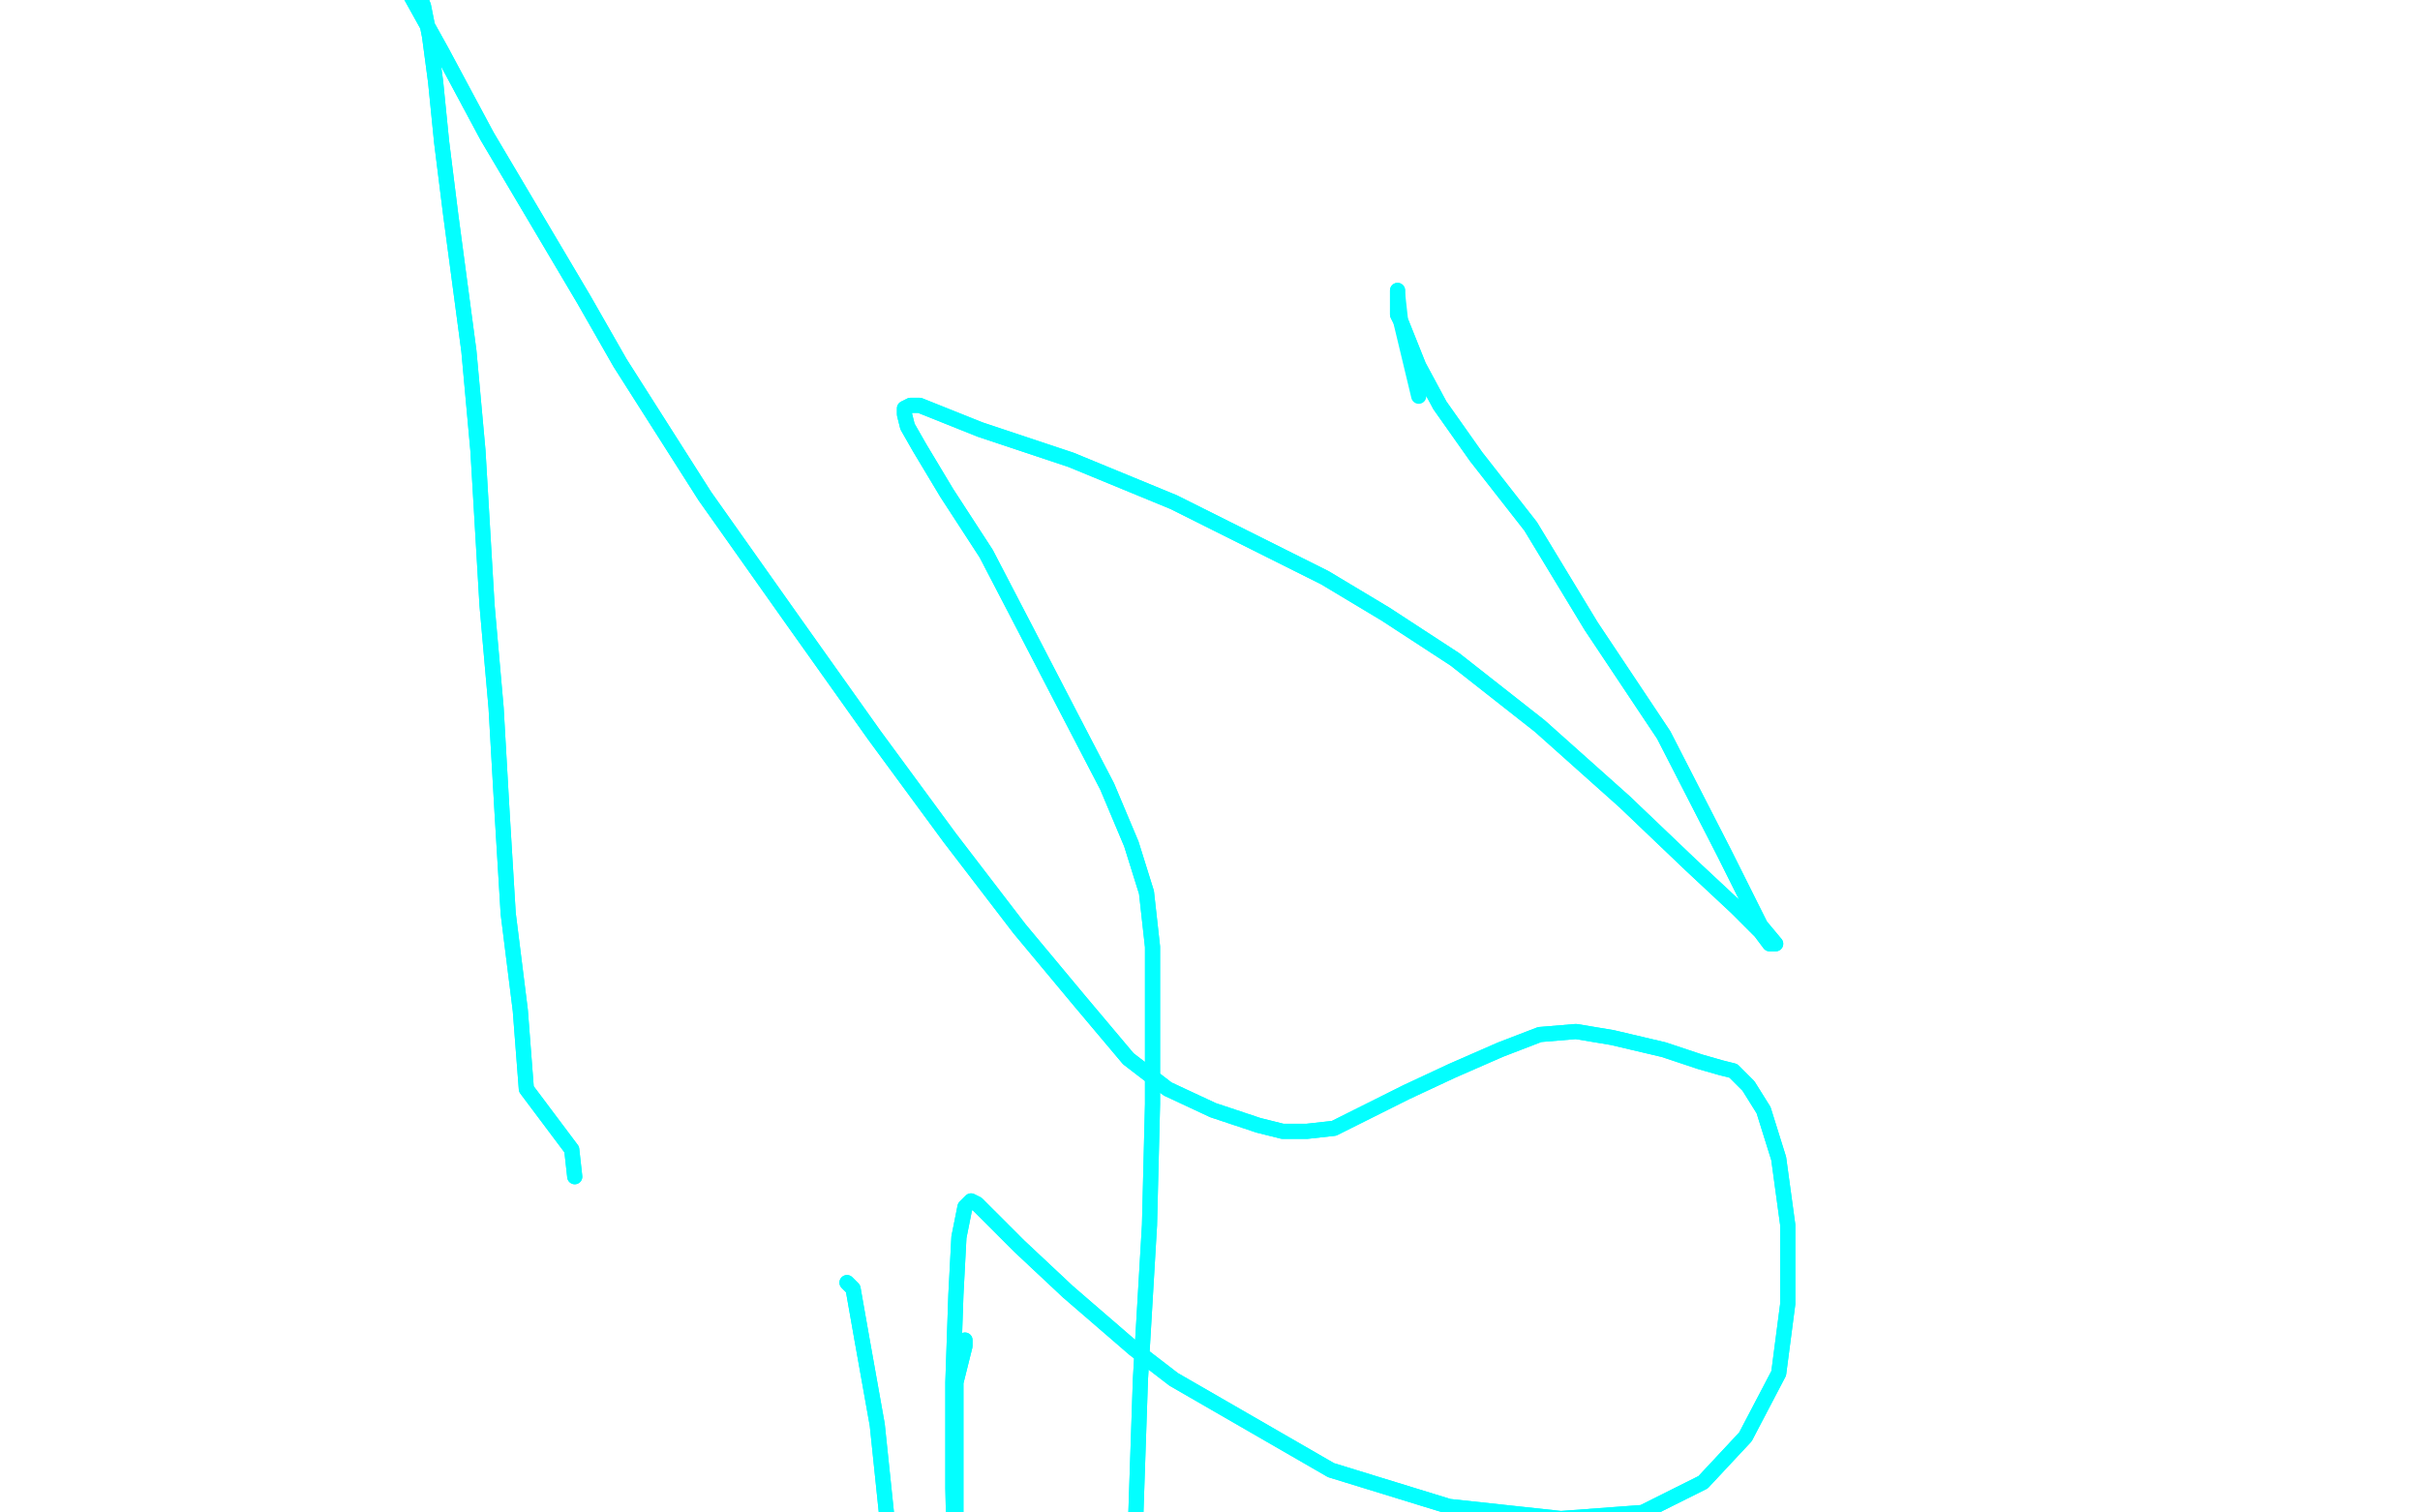<?xml version="1.0" standalone="no"?>
<!DOCTYPE svg PUBLIC "-//W3C//DTD SVG 1.1//EN"
"http://www.w3.org/Graphics/SVG/1.1/DTD/svg11.dtd">

<svg width="800" height="500" version="1.1" xmlns="http://www.w3.org/2000/svg" xmlns:xlink="http://www.w3.org/1999/xlink" style="stroke-antialiasing: false"><desc>This SVG has been created on https://colorillo.com/</desc><rect x='0' y='0' width='800' height='500' style='fill: rgb(255,255,255); stroke-width:0' /><polyline points="319,443 319,443 319,443 319,445 316,457 316,463 316,468 316,471 316,473 316,475 316,478 316,480 316,483 316,485 316,488 316,491 316,495 316,500 316,505 316,507 317,517 320,527 322,535 324,543 326,546 327,559 328,566 329,574 329,582 329,589 330,596 330,603 330,610 330,617" style="fill: none; stroke: #03ffff; stroke-width: 5; stroke-linejoin: round; stroke-linecap: round; stroke-antialiasing: false; stroke-antialias: 0; opacity: 1.0"/>
<polyline points="319,443 319,443 319,445 316,457 316,463 316,468 316,471 316,473 316,475 316,478 316,480 316,483 316,485 316,488 316,491 316,495 316,500 316,505 316,507 317,517 320,527 322,535 324,543 326,546 327,559 328,566 329,574 329,582 329,589 330,596 330,603 330,610 330,617 330,625 331,633 334,642 336,655 337,668 338,673" style="fill: none; stroke: #03ffff; stroke-width: 5; stroke-linejoin: round; stroke-linecap: round; stroke-antialiasing: false; stroke-antialias: 0; opacity: 1.0"/>
<polyline points="280,424 280,424 280,424 282,426 282,426 285,443 285,443 290,471 290,471 295,519 295,519 297,536 300,572 304,603 308,631 313,658 317,686 320,710 322,733 324,753 324,770 324,787 324,803 324,817 324,832 324,848 324,867 324,889 324,914 326,939" style="fill: none; stroke: #03ffff; stroke-width: 5; stroke-linejoin: round; stroke-linecap: round; stroke-antialiasing: false; stroke-antialias: 0; opacity: 1.0"/>
<polyline points="280,424 280,424 280,424 282,426 282,426 285,443 285,443 290,471 290,471 295,519 297,536 300,572 304,603 308,631 313,658 317,686 320,710 322,733 324,753 324,770 324,787 324,803 324,817 324,832 324,848 324,867 324,889 324,914 326,939 326,961 326,980 323,995 320,1006 314,1010 313,1008" style="fill: none; stroke: #03ffff; stroke-width: 5; stroke-linejoin: round; stroke-linecap: round; stroke-antialiasing: false; stroke-antialias: 0; opacity: 1.0"/>
<polyline points="190,389 190,389 190,389 189,380 189,380 174,360 174,360 172,334 172,334 168,302 168,302 166,269 164,234 161,200 158,149 155,116 149,71 146,47 144,27 142,12 140,2 138,-3 135,-14 131,-20 129,-25 127,-27 126,-29 126,-28 126,-25 129,-13 136,-1 146,17 161,45 193,99 205,120 233,164 262,205 289,243 314,277 337,307 357,331 373,350 386,360 401,367 416,372 424,374 432,374 441,373 451,368 465,361 480,354 496,347 509,342 521,341 533,343 550,347 562,351 569,353 573,354 576,357 578,359 583,367 588,383 591,405 591,431 588,454 577,475 563,490 543,500 516,502 479,498 440,486 388,456 375,446 353,427 337,412 327,402 323,398 321,397 319,399 317,409 316,428 315,457 315,492 316,534 321,579 326,613 330,636 334,649 338,651 346,644 357,618 368,572 375,515 377,456 380,405 381,365 381,335 381,313 379,295 374,279 366,260 353,235 339,208 326,183 313,163 304,148 300,141 299,137 299,135 301,134 304,134 324,142 354,152 388,166 416,180 438,191 458,203 481,218 509,240 537,265 559,286 574,300 582,308 585,312 587,312 582,306 570,282 550,243 526,207 506,174 488,151 476,134 469,121 465,111 463,106 462,104 462,101 462,99 462,97 462,96" style="fill: none; stroke: #03ffff; stroke-width: 5; stroke-linejoin: round; stroke-linecap: round; stroke-antialiasing: false; stroke-antialias: 0; opacity: 1.0"/>
<polyline points="190,389 190,389 190,389 189,380 189,380 174,360 174,360 172,334 172,334 168,302 166,269 164,234 161,200 158,149 155,116 149,71 146,47 144,27 142,12 140,2 138,-3 135,-14 131,-20 129,-25 127,-27 126,-29 126,-28 126,-25 129,-13 136,-1 146,17 161,45 193,99 205,120 233,164 262,205 289,243 314,277 337,307 357,331 373,350 386,360 401,367 416,372 424,374 432,374 441,373 451,368 465,361 480,354 496,347 509,342 521,341 533,343 550,347 562,351 569,353 573,354 576,357 578,359 583,367 588,383 591,405 591,431 588,454 577,475 563,490 543,500 516,502 479,498 440,486 388,456 375,446 353,427 337,412 327,402 323,398 321,397 319,399 317,409 316,428 315,457 315,492 316,534 321,579 326,613 330,636 334,649 338,651 346,644 357,618 368,572 375,515 377,456 380,405 381,365 381,335 381,313 379,295 374,279 366,260 353,235 339,208 326,183 313,163 304,148 300,141 299,137 299,135 301,134 304,134 324,142 354,152 388,166 416,180 438,191 458,203 481,218 509,240 537,265 559,286 574,300 582,308 585,312 587,312 582,306 570,282 550,243 526,207 506,174 488,151 476,134 469,121 465,111 463,106 462,104 462,101 462,99 462,97 462,96 462,97 463,106 469,131" style="fill: none; stroke: #03ffff; stroke-width: 5; stroke-linejoin: round; stroke-linecap: round; stroke-antialiasing: false; stroke-antialias: 0; opacity: 1.0"/>
</svg>

